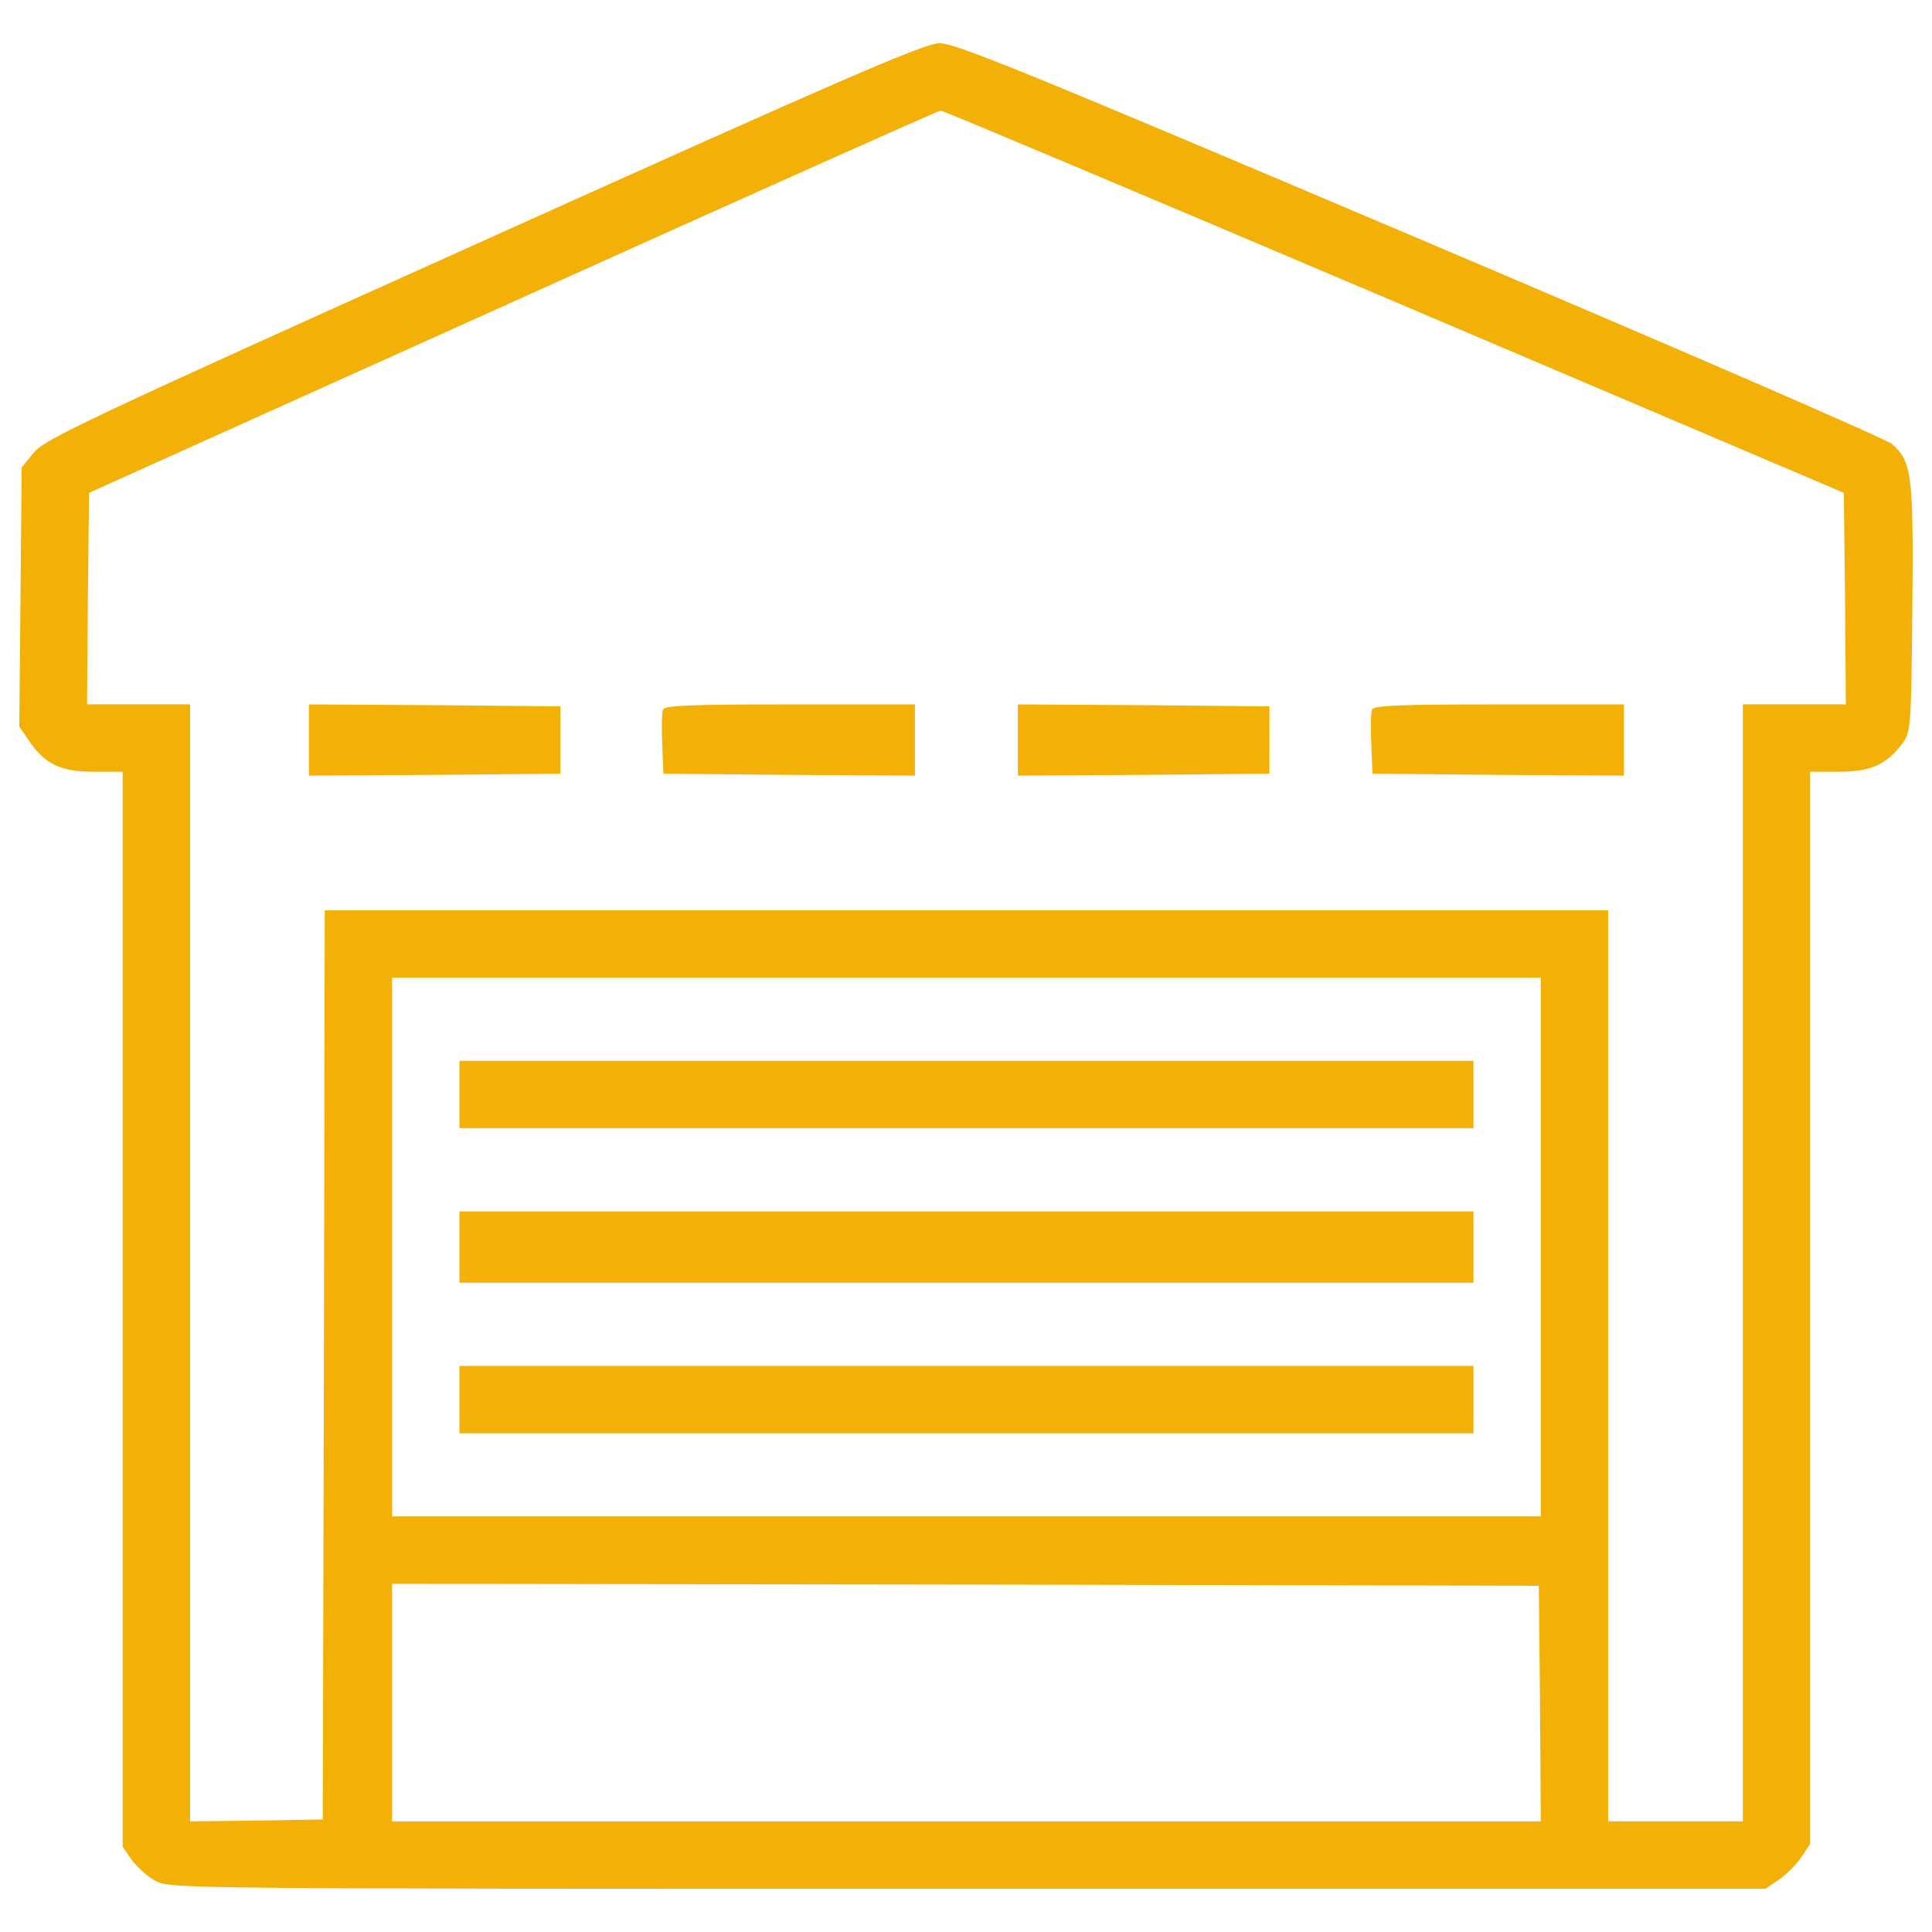 <svg width="44" height="44" viewBox="0 0 44 44" fill="none" xmlns="http://www.w3.org/2000/svg">
<path d="M11.004 5.486C1.983 9.546 1.008 10.006 0.765 10.313L0.494 10.647L0.467 13.597L0.44 16.547L0.648 16.853C1.018 17.404 1.379 17.575 2.127 17.575H2.794V42.059L2.993 42.348C3.11 42.51 3.345 42.727 3.525 42.826C3.859 43.016 3.868 43.016 22.028 43.016H40.206L40.513 42.808C40.675 42.7 40.91 42.465 41.018 42.303L41.225 41.996V17.575H41.893C42.614 17.575 42.966 17.413 43.337 16.917C43.517 16.673 43.526 16.538 43.553 13.85C43.58 10.809 43.544 10.52 43.093 10.115C42.984 10.007 38.149 7.913 32.348 5.451C23.291 1.608 21.748 0.976 21.387 0.985C21.045 0.994 19.349 1.724 11.004 5.486ZM31.753 6.867L41.992 11.224L42.02 13.633L42.038 16.041H39.692V41.481H36.625V20.732H7.396L7.377 31.08L7.351 41.437L5.844 41.463L4.329 41.481V16.041H1.983L2.001 13.633L2.028 11.224L11.68 6.875C16.994 4.476 21.378 2.518 21.423 2.518C21.478 2.518 26.124 4.476 31.753 6.867ZM35.091 28.401V34.535H8.929V22.266H35.091V28.401H35.091ZM35.073 38.794L35.091 41.482H8.929V36.069L21.992 36.087L35.046 36.114L35.073 38.794Z" fill="#F3B007"/>
<path d="M7.035 16.853V17.665L9.904 17.647L12.764 17.62V16.087L9.904 16.06L7.035 16.042V16.853ZM15.1 16.159C15.073 16.231 15.064 16.583 15.082 16.952L15.109 17.62L17.977 17.647L20.837 17.665V16.042H17.996C15.695 16.042 15.136 16.069 15.1 16.159ZM23.183 16.853V17.665L26.052 17.647L28.911 17.62V16.087L26.052 16.06L23.183 16.042V16.853ZM31.248 16.159C31.221 16.231 31.212 16.583 31.23 16.952L31.257 17.62L34.126 17.647L36.985 17.665V16.042H34.144C31.843 16.042 31.284 16.069 31.248 16.159ZM10.463 24.927V25.694H33.557V24.16H10.463V24.927ZM10.463 28.401V29.213H33.557V27.589H10.463V28.401ZM10.463 31.874V32.641H33.557V31.107H10.463V31.874Z" fill="#F3B007"/>
</svg>
